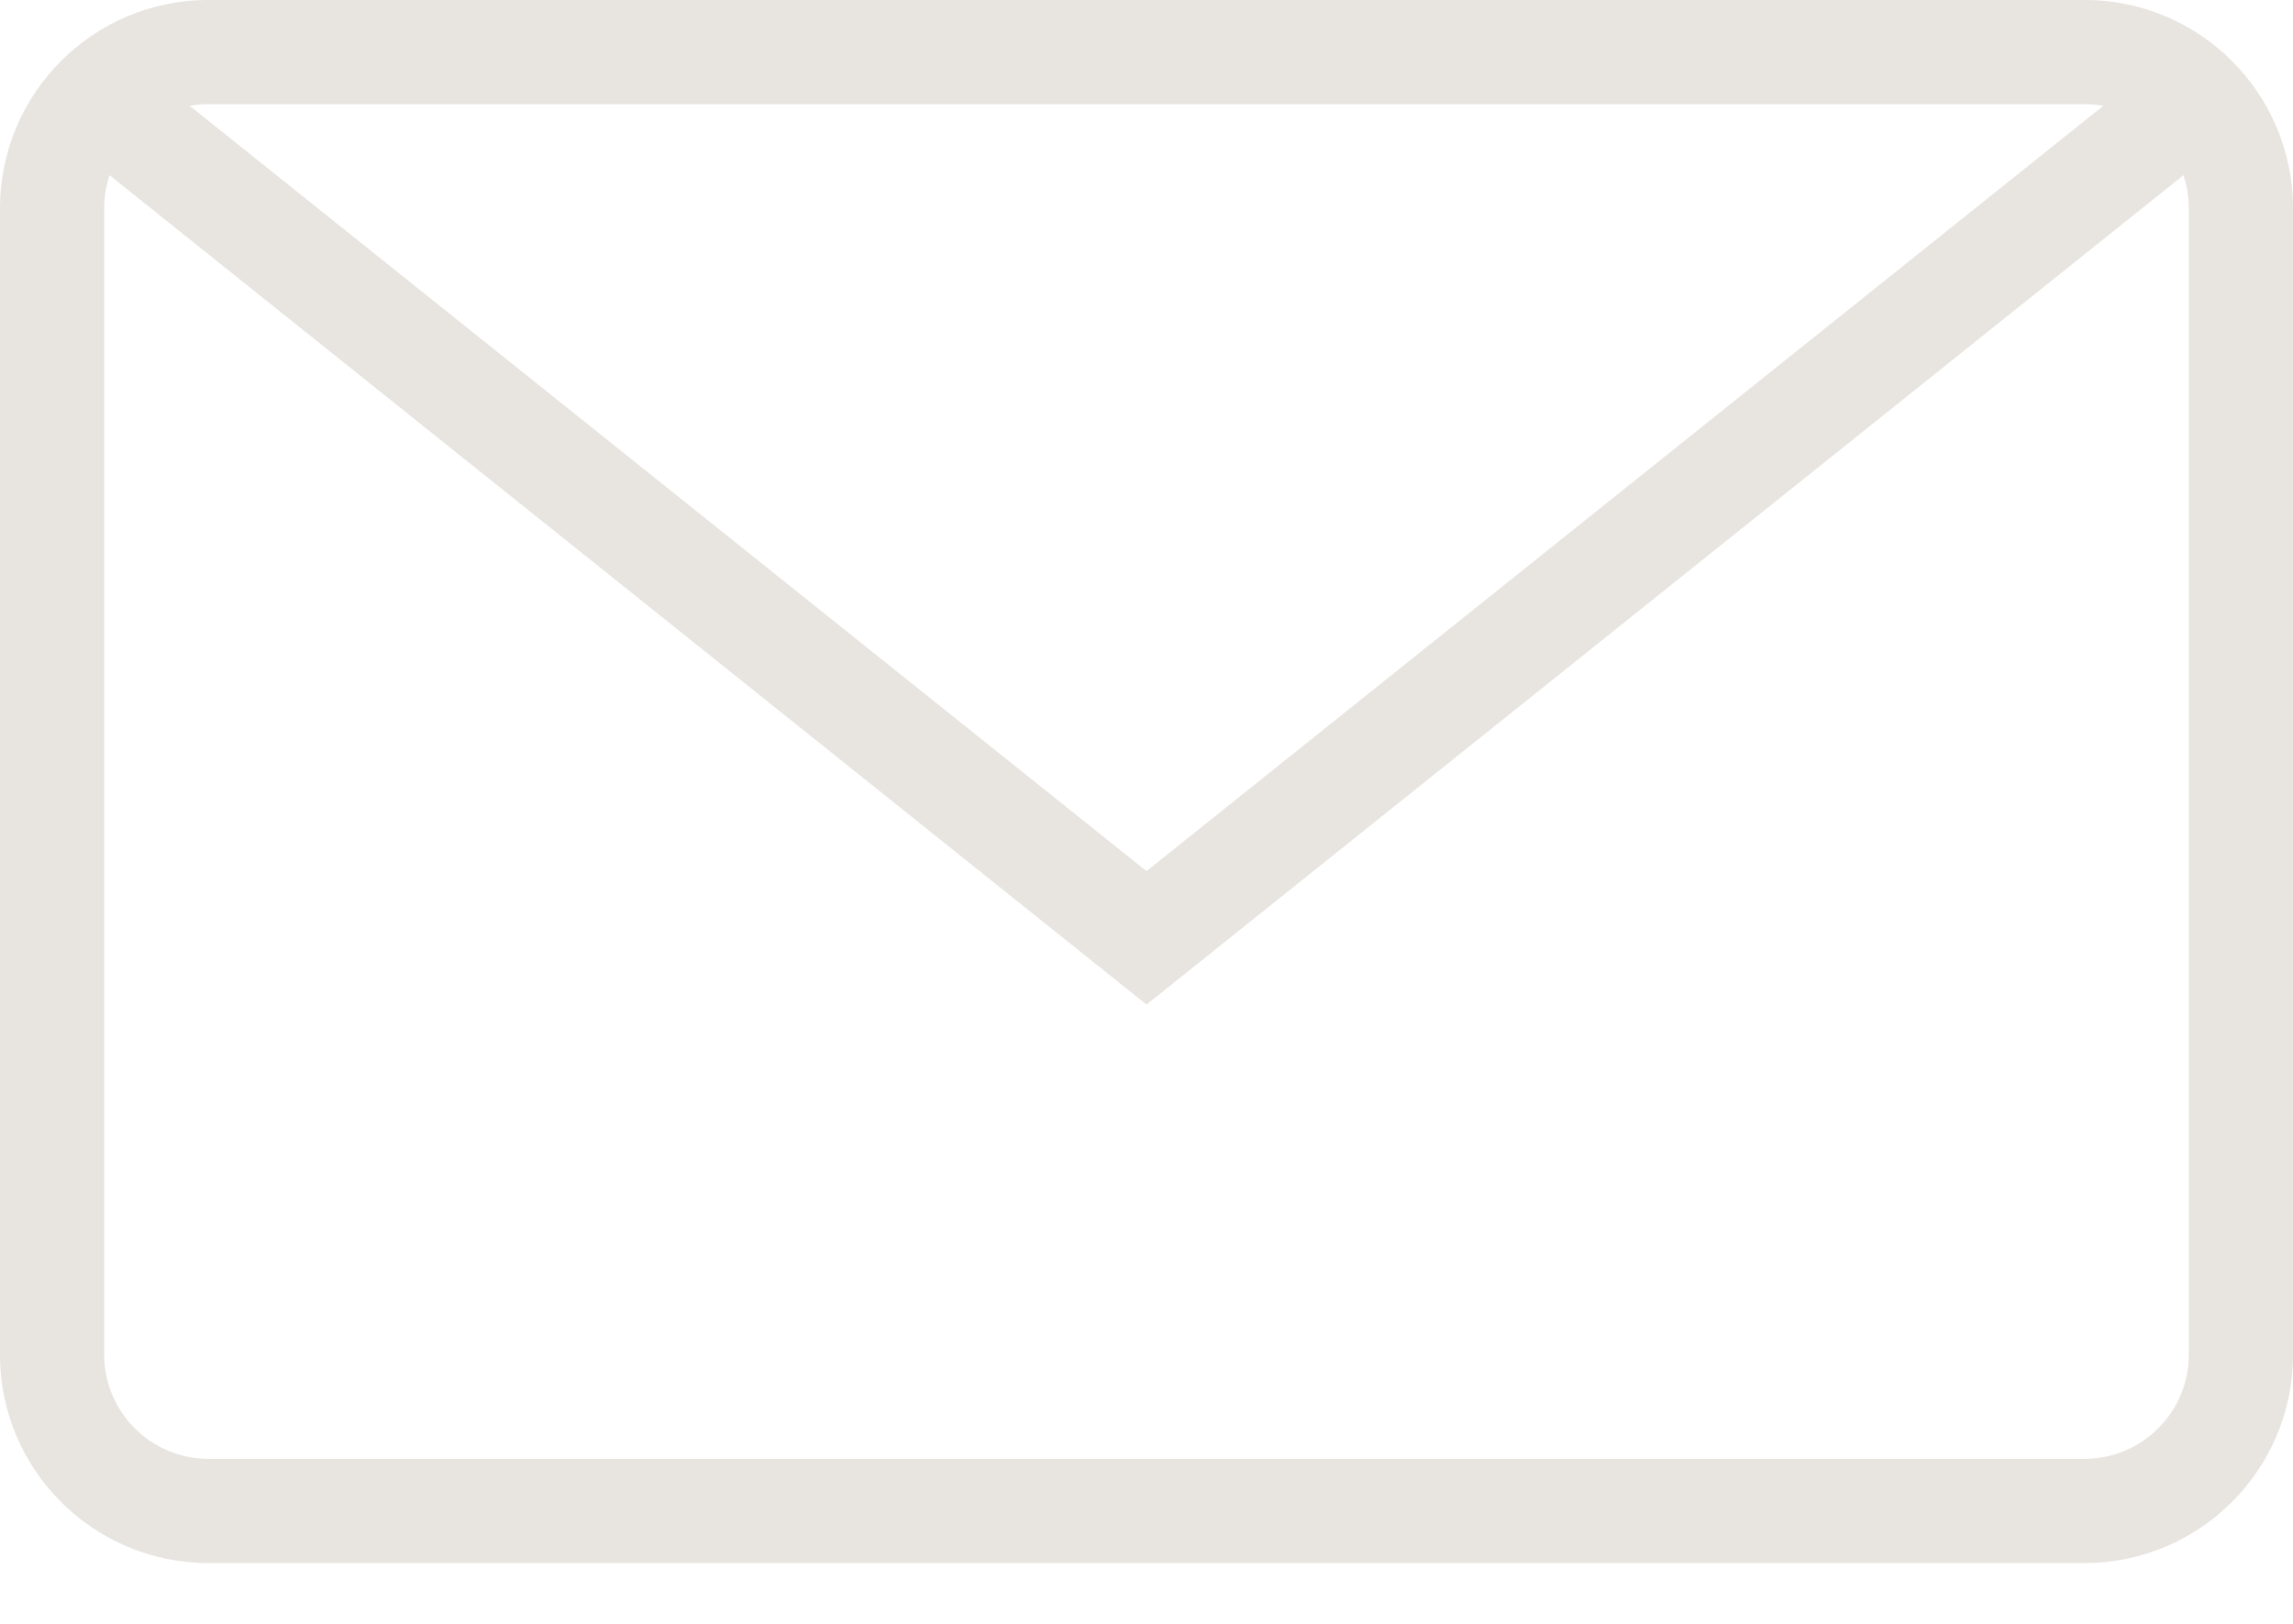 <?xml version="1.0" encoding="UTF-8"?>
<svg width="24px" height="17px" viewBox="0 0 24 17" version="1.1" xmlns="http://www.w3.org/2000/svg" xmlns:xlink="http://www.w3.org/1999/xlink">
    <!-- Generator: Sketch 57.1 (83088) - https://sketch.com -->
    <title>support</title>
    <desc>Created with Sketch.</desc>
    <g id="icons" stroke="none" stroke-width="1" fill="none" fill-rule="evenodd">
        <g id="Desktop-HD" transform="translate(-1761, -1938)">
            <g id="support" transform="translate(1761, 1935)">
                <g id="Outline_Icons_1_" transform="translate(0, 3)" stroke="#E8E5E0" stroke-width="1.091">
                    <g id="Outline_Icons">
                        <g id="Group">
                            <polyline id="Shape" points="22.909 1.091 12 9.818 1.091 1.091"></polyline>
                            <path d="M23.455,14.182 C23.455,15.085 22.721,15.818 21.818,15.818 L2.182,15.818 C1.279,15.818 0.545,15.085 0.545,14.182 L0.545,2.182 C0.545,1.277 1.279,0.545 2.182,0.545 L21.818,0.545 C22.721,0.545 23.455,1.277 23.455,2.182 L23.455,14.182 Z" id="Shape"></path>
                        </g>
                    </g>
                </g>
                <g id="Invisible_Shape">
                    <rect id="Rectangle-path" x="0" y="0" width="23.273" height="23.273"></rect>
                </g>
            </g>
        </g>
    </g>
</svg>